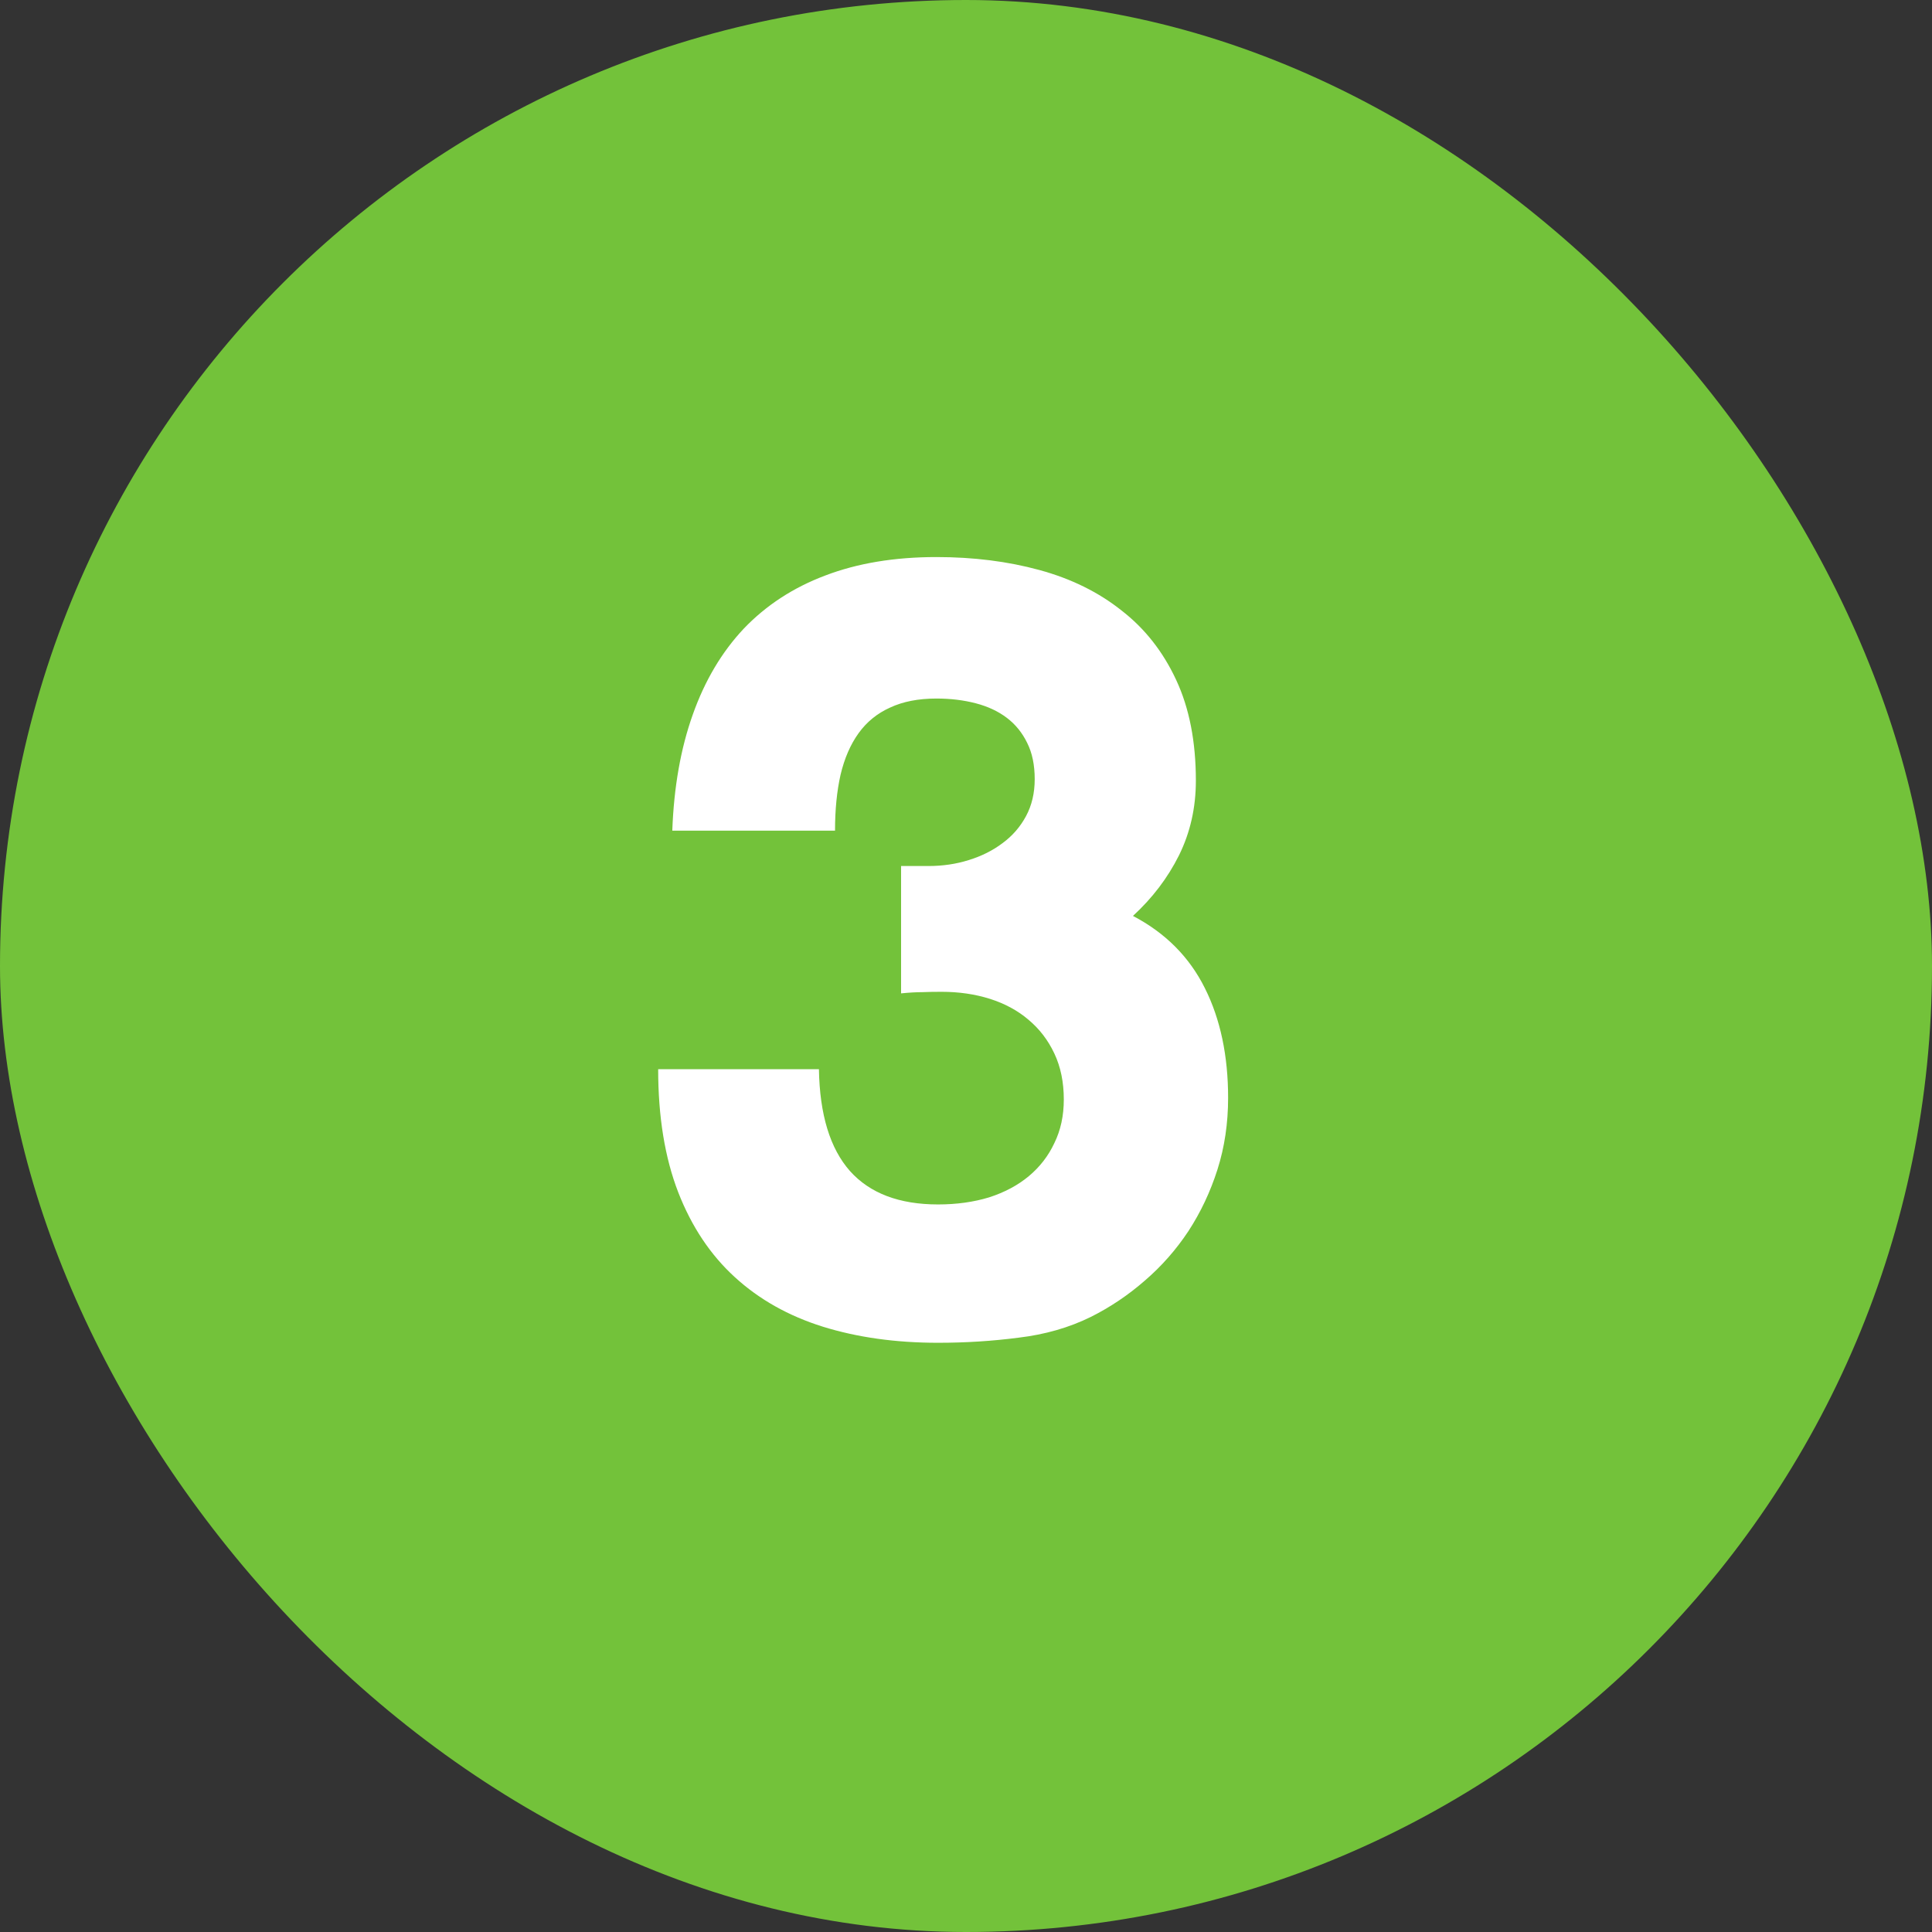 <svg width="48" height="48" viewBox="0 0 48 48" fill="none" xmlns="http://www.w3.org/2000/svg">
<rect x="0" y="0" width="48" height="48" fill="#333333" stroke="none"/>
<rect width="48" height="48" rx="24" fill="#73C23A"/>
<path d="M22.387 21.516H23.07C23.422 21.516 23.754 21.467 24.066 21.369C24.385 21.271 24.665 21.131 24.906 20.949C25.154 20.767 25.349 20.542 25.492 20.275C25.635 20.009 25.707 19.703 25.707 19.357C25.707 19.006 25.645 18.706 25.521 18.459C25.398 18.205 25.229 17.997 25.014 17.834C24.799 17.671 24.542 17.551 24.242 17.473C23.943 17.395 23.617 17.355 23.266 17.355C22.816 17.355 22.432 17.43 22.113 17.58C21.794 17.723 21.534 17.935 21.332 18.215C21.13 18.495 20.98 18.84 20.883 19.25C20.792 19.654 20.746 20.116 20.746 20.637H16.703C16.742 19.556 16.912 18.596 17.211 17.756C17.51 16.91 17.934 16.197 18.48 15.617C19.034 15.038 19.708 14.598 20.502 14.299C21.303 13.993 22.224 13.84 23.266 13.84C24.184 13.84 25.037 13.947 25.824 14.162C26.612 14.377 27.292 14.712 27.865 15.168C28.445 15.617 28.897 16.193 29.223 16.896C29.548 17.593 29.711 18.426 29.711 19.396C29.711 20.067 29.571 20.686 29.291 21.252C29.011 21.812 28.63 22.313 28.148 22.756C28.956 23.179 29.551 23.778 29.936 24.553C30.32 25.321 30.512 26.229 30.512 27.277C30.512 27.909 30.424 28.501 30.248 29.055C30.072 29.608 29.831 30.119 29.525 30.588C29.219 31.05 28.858 31.46 28.441 31.818C28.031 32.176 27.585 32.476 27.104 32.717C26.563 32.984 25.964 33.156 25.307 33.234C24.656 33.319 23.988 33.361 23.305 33.361C22.256 33.361 21.303 33.228 20.443 32.961C19.59 32.694 18.861 32.284 18.256 31.73C17.65 31.177 17.182 30.474 16.85 29.621C16.518 28.762 16.352 27.743 16.352 26.564H20.346C20.365 27.691 20.622 28.534 21.117 29.094C21.612 29.647 22.341 29.924 23.305 29.924C23.767 29.924 24.19 29.865 24.574 29.748C24.958 29.624 25.287 29.449 25.561 29.221C25.834 28.993 26.046 28.719 26.195 28.4C26.352 28.081 26.43 27.72 26.43 27.316C26.43 26.887 26.352 26.506 26.195 26.174C26.039 25.842 25.824 25.562 25.551 25.334C25.284 25.106 24.965 24.934 24.594 24.816C24.223 24.699 23.822 24.641 23.393 24.641C23.21 24.641 23.047 24.644 22.904 24.65C22.761 24.65 22.588 24.66 22.387 24.68V21.516Z" fill="white"/>
</svg>

